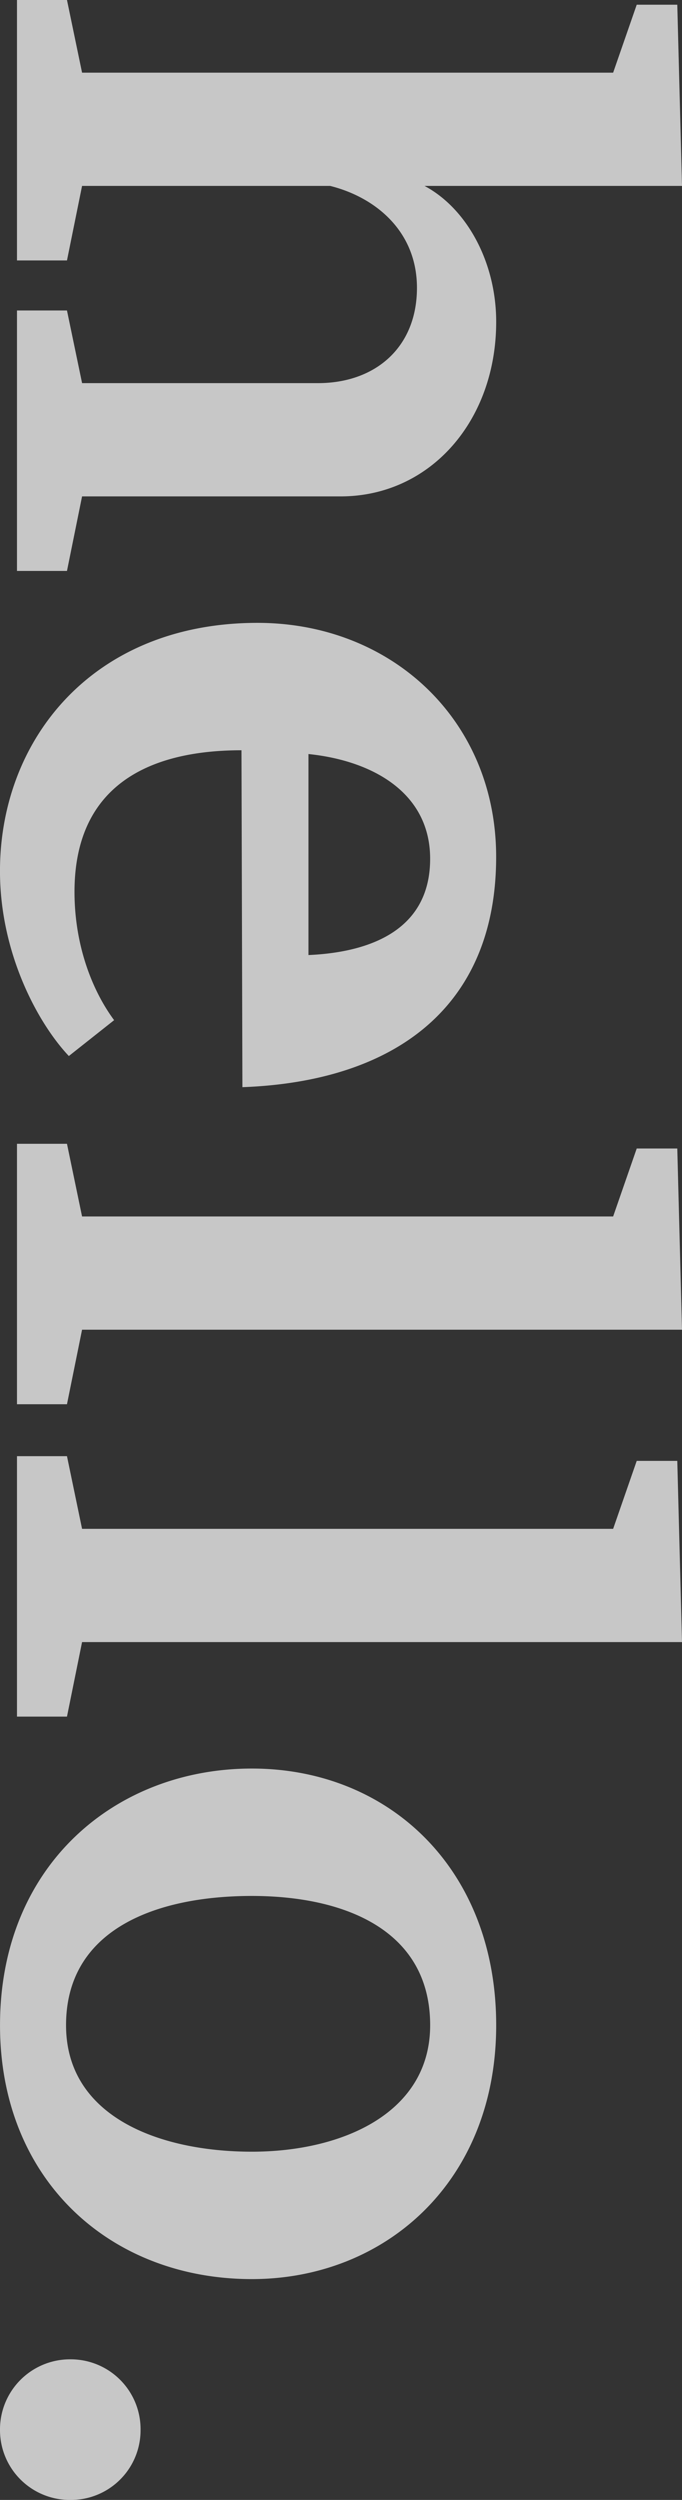 <?xml version="1.0" encoding="UTF-8"?>
<svg xmlns="http://www.w3.org/2000/svg" width="147.492" height="540.396" viewBox="0 0 147.492 540.396">
  <rect x="0" y="0" width="147.492" height="540.396" fill="#333333" stroke="none"/>
  <path id="Pfad_1223" data-name="Pfad 1223" d="M113.424-14.076v-55.9c0-19.38-16.32-33.66-37.74-33.66-12.852,0-24.48,6.324-29.376,15.5V-143.82L7.14-142.8v8.772l14.688,5.1V-14.076L6.12-10.812V0h56.3V-10.812L46.308-14.076V-67.728C48.756-77.52,56.1-86.5,68.34-86.5c12.852,0,20.6,8.976,20.6,21.42v51L73.236-10.812V0h56.3V-10.812ZM168.3-48.552l72.828-.2c-1.224-33.252-17.544-54.876-49.776-54.876-29.58,0-50.592,22.644-50.592,51.612,0,35.5,25.092,55.692,53.652,55.692,17.748,0,32.844-8.16,39.984-14.892l-7.752-9.792c-6.324,4.692-16.116,8.568-27.744,8.568C176.664-12.444,168.3-27.54,168.3-48.552Zm44.268-14.484H169.116c1.428-13.872,8.364-26.316,22.644-26.316C206.856-89.352,211.956-76.908,212.568-63.036Zm80.988,48.96V-143.82l-39.168,1.02v8.772l14.688,5.1V-14.076l-15.708,3.264V0h56.3V-10.812Zm67.524,0V-143.82l-39.168,1.02v8.772l14.688,5.1V-14.076l-15.708,3.264V0h56.3V-10.812ZM388.416-50.8c0,29.376,20.808,54.468,55.488,54.468C477.36,3.672,498.78-20.2,498.78-50.8c0-28.764-21.012-52.836-54.876-52.836S388.416-80.376,388.416-50.8Zm27.54,0c0-19.992,7.344-38.556,27.948-38.556,18.972,0,27.336,18.972,27.336,38.556,0,19.992-7.548,40.188-27.336,40.188C423.1-10.608,415.956-30.192,415.956-50.8ZM531.42,3.672a15.107,15.107,0,0,0,15.1-15.3,15.062,15.062,0,0,0-15.1-15.1,15.107,15.107,0,0,0-15.3,15.1A15.151,15.151,0,0,0,531.42,3.672Z" transform="translate(3.672 -6.12) rotate(90)" fill="#fff" opacity="0.725"></path>
</svg>
